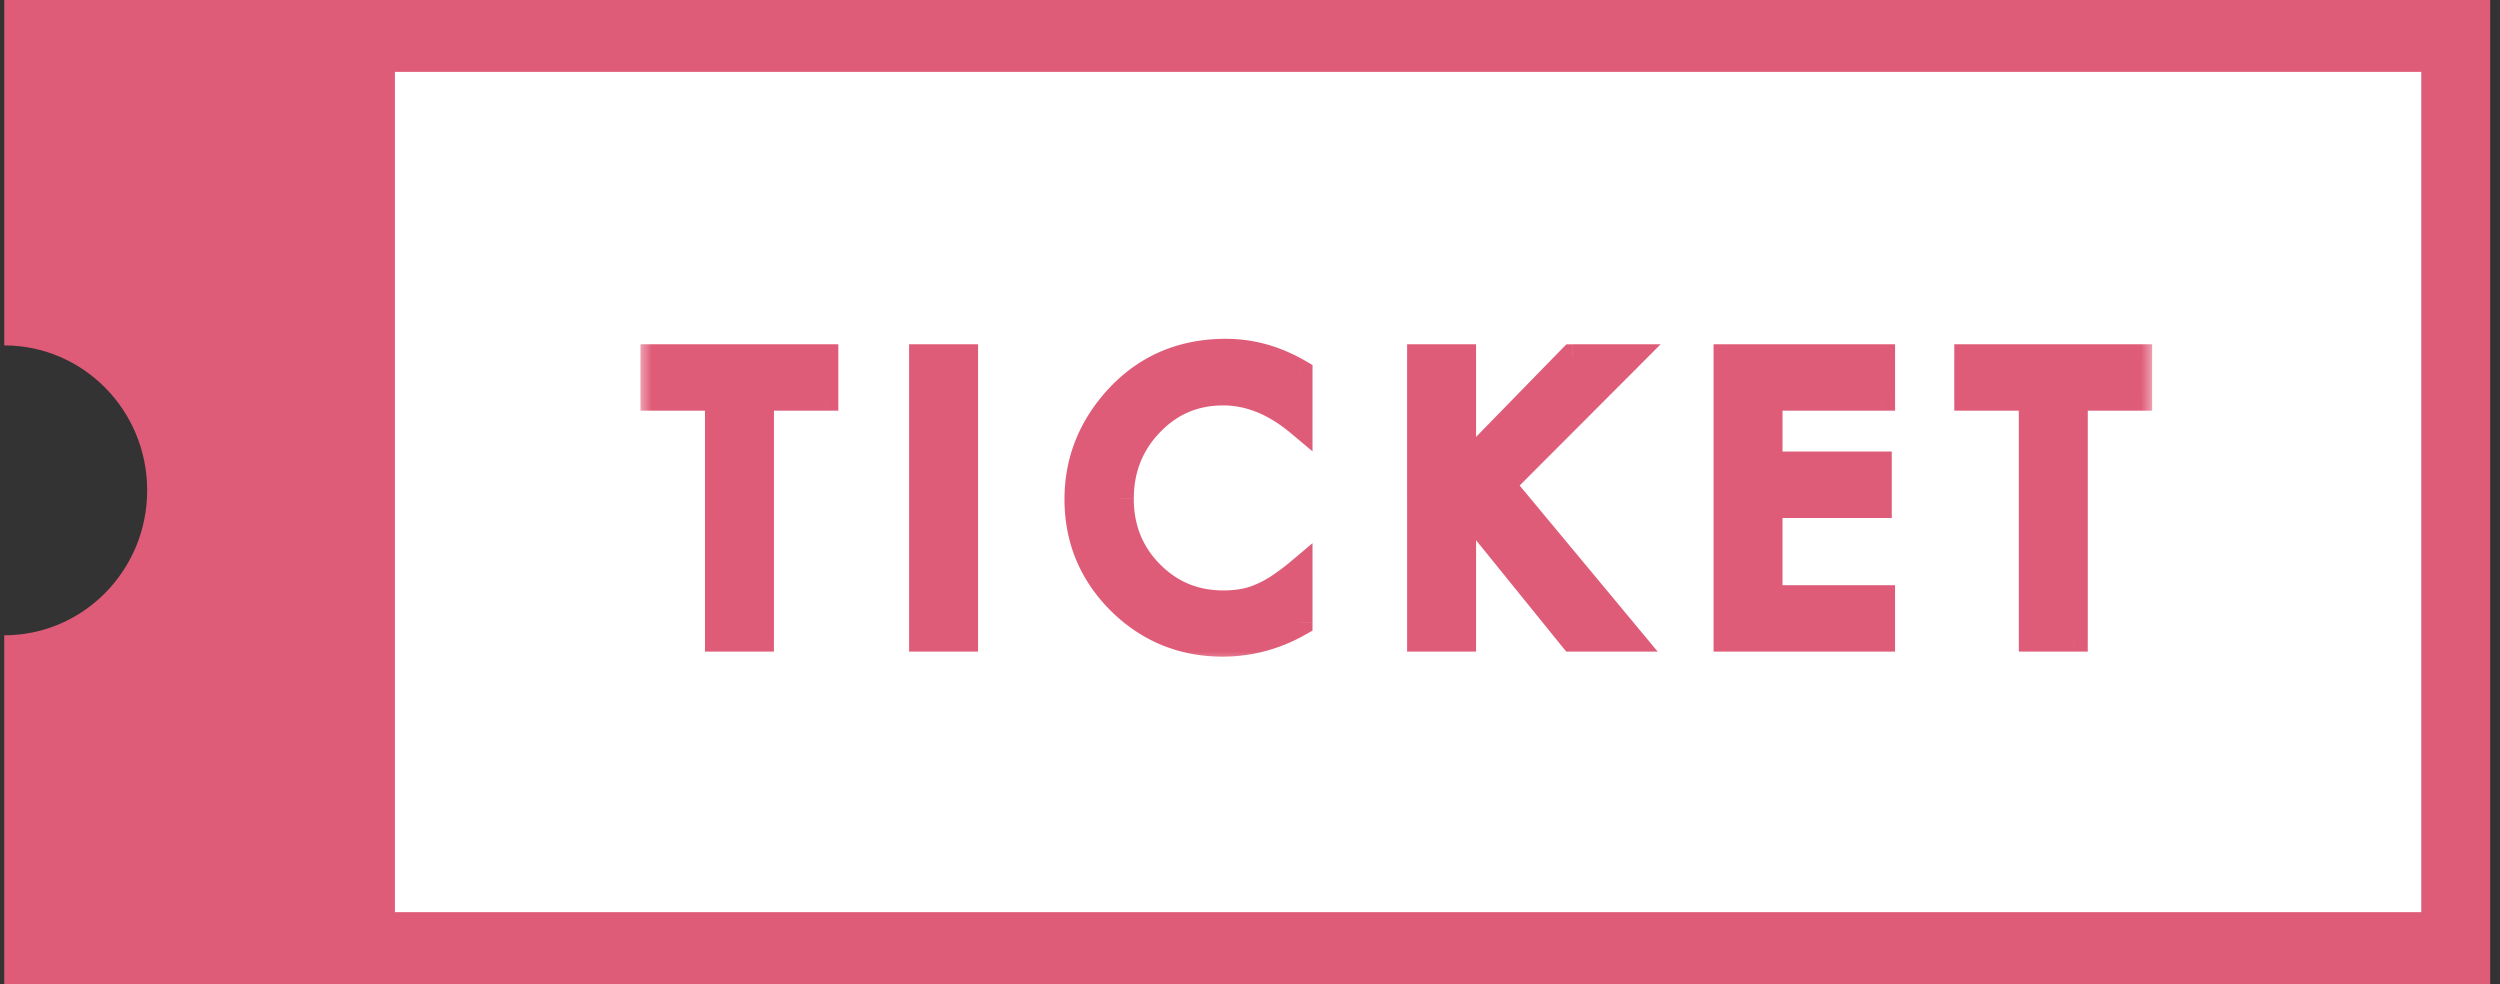 <svg width="94" height="37" fill="none" xmlns="http://www.w3.org/2000/svg"><rect width="100%" height="100%" fill="#333333" stroke="none"/><path d="M.16 0v12.987c2.968 0 5.374 2.44 5.374 5.45 0 3.01-2.406 5.45-5.375 5.45V37h93.472V0H.16Z" fill="#DF5C78"/><path d="M91.039 2.703h-76.19v31.594h76.19V2.703Z" fill="#fff"/><mask id="a" maskUnits="userSpaceOnUse" x="24" y="12" width="57" height="13" fill="#000"><path fill="#fff" d="M24 12h57v13H24z"/><path d="M28.6 14.942V24h-1.593v-9.058h-2.426v-1.497h6.44v1.497H28.6Zm7.675-1.497V24h-1.593V13.445h1.593Zm12.576.568v1.886c-.92-.77-1.873-1.155-2.858-1.155-1.084 0-1.998.39-2.74 1.17-.748.774-1.122 1.722-1.122 2.843 0 1.107.374 2.041 1.121 2.803.748.76 1.663 1.14 2.748 1.14.56 0 1.037-.091 1.429-.273.219-.091.444-.215.677-.37.237-.154.485-.341.745-.56v1.92a5.753 5.753 0 0 1-2.871.773c-1.509 0-2.796-.526-3.863-1.579-1.061-1.061-1.592-2.342-1.592-3.841 0-1.345.444-2.544 1.333-3.596 1.093-1.29 2.508-1.935 4.245-1.935.948 0 1.864.258 2.748.773ZM55 17.656l4.108-4.21h2.126l-4.771 4.778 4.8 5.776H59.13l-3.801-4.696-.328.328V24h-1.593V13.445h1.593v4.211Zm15.755-2.714h-4.232v2.537h4.108v1.497h-4.108v3.527h4.231V24H64.93V13.445h5.825v1.497Zm7.243 0V24h-1.592v-9.058H73.98v-1.497h6.44v1.497H78Z"/></mask><path d="M28.6 14.942V24h-1.593v-9.058h-2.426v-1.497h6.44v1.497H28.6Zm7.675-1.497V24h-1.593V13.445h1.593Zm12.576.568v1.886c-.92-.77-1.873-1.155-2.858-1.155-1.084 0-1.998.39-2.74 1.17-.748.774-1.122 1.722-1.122 2.843 0 1.107.374 2.041 1.121 2.803.748.76 1.663 1.14 2.748 1.14.56 0 1.037-.091 1.429-.273.219-.091.444-.215.677-.37.237-.154.485-.341.745-.56v1.92a5.753 5.753 0 0 1-2.871.773c-1.509 0-2.796-.526-3.863-1.579-1.061-1.061-1.592-2.342-1.592-3.841 0-1.345.444-2.544 1.333-3.596 1.093-1.29 2.508-1.935 4.245-1.935.948 0 1.864.258 2.748.773ZM55 17.656l4.108-4.21h2.126l-4.771 4.778 4.8 5.776H59.13l-3.801-4.696-.328.328V24h-1.593V13.445h1.593v4.211Zm15.755-2.714h-4.232v2.537h4.108v1.497h-4.108v3.527h4.231V24H64.93V13.445h5.825v1.497Zm7.243 0V24h-1.592v-9.058H73.98v-1.497h6.44v1.497H78Z" fill="#DF5C78"/><path d="M28.6 14.942v-.5h-.5v.5h.5Zm0 9.058v.5h.5V24h-.5Zm-1.593 0h-.5v.5h.5V24Zm0-9.058h.5v-.5h-.5v.5Zm-2.426 0h-.5v.5h.5v-.5Zm0-1.497v-.5h-.5v.5h.5Zm6.44 0h.5v-.5h-.5v.5Zm0 1.497v.5h.5v-.5h-.5Zm-2.92 0V24h1v-9.058h-1Zm.5 8.558h-1.594v1H28.6v-1Zm-1.094.5v-9.058h-1V24h1Zm-.5-9.558h-2.426v1h2.426v-1Zm-1.926.5v-1.497h-1v1.497h1Zm-.5-.997h6.44v-1h-6.44v1Zm5.94-.5v1.497h1v-1.497h-1Zm.5.997H28.6v1h2.42v-1Zm5.254-.997h.5v-.5h-.5v.5Zm0 10.555v.5h.5V24h-.5Zm-1.593 0h-.5v.5h.5V24Zm0-10.555v-.5h-.5v.5h.5Zm1.093 0V24h1V13.445h-1Zm.5 10.055h-1.593v1h1.593v-1Zm-1.093.5V13.445h-1V24h1Zm-.5-10.055h1.593v-1h-1.593v1Zm14.169.068h.5v-.288l-.249-.144-.251.432Zm0 1.886-.321.384.82.687V15.9h-.5Zm-5.599.014.36.347.002-.002-.362-.345Zm4.177 6.515-.193-.462-.009.004-.009.004.21.454Zm.677-.37-.274-.418-.004.003.278.416Zm.745-.56h.5v-1.075l-.822.693.322.382Zm0 1.92.246.436.254-.143v-.292h-.5Zm-6.734-.806-.353.354.002.002.351-.356Zm-.26-7.437-.38-.324-.002.001.383.323Zm6.494-1.162v1.886h1v-1.886h-1Zm.82 1.503c-.99-.828-2.052-1.272-3.178-1.272v1c.843 0 1.686.327 2.537 1.039l.642-.767Zm-3.178-1.272c-1.22 0-2.265.445-3.103 1.324l.724.69c.648-.68 1.43-1.014 2.38-1.014v-1Zm-3.1 1.322c-.842.872-1.262 1.946-1.262 3.19h1c0-.997.328-1.818.98-2.496l-.719-.694Zm-1.262 3.19c0 1.234.421 2.295 1.264 3.154l.714-.7c-.652-.664-.978-1.471-.978-2.453h-1Zm1.264 3.154c.843.858 1.889 1.291 3.105 1.291v-1c-.953 0-1.74-.328-2.391-.992l-.714.7ZM46 23.2c.613 0 1.165-.1 1.64-.32l-.422-.907c-.31.144-.71.227-1.218.227v1Zm1.621-.312a4.5 4.5 0 0 0 .762-.414l-.555-.832c-.21.14-.407.246-.592.323l.385.923Zm.758-.412a8.26 8.26 0 0 0 .794-.596l-.644-.765a7.41 7.41 0 0 1-.697.524l.547.837Zm-.028-.979v1.92h1v-1.92h-1Zm.254 1.486a5.253 5.253 0 0 1-2.625.707v1a6.253 6.253 0 0 0 3.117-.837l-.492-.87Zm-2.625.707c-1.378 0-2.54-.475-3.511-1.434l-.703.711c1.16 1.146 2.575 1.723 4.214 1.723v-1Zm-3.51-1.432c-.967-.968-1.445-2.122-1.445-3.489h-1c0 1.633.583 3.04 1.739 4.196l.707-.707Zm-1.445-3.489c0-1.223.4-2.308 1.215-3.273l-.765-.645c-.962 1.14-1.45 2.453-1.45 3.918h1Zm1.214-3.272c.996-1.174 2.27-1.758 3.864-1.758v-1c-1.879 0-3.435.706-4.627 2.111l.763.647Zm3.864-1.758c.852 0 1.682.23 2.496.705l.503-.864c-.954-.556-1.956-.84-3-.84v1ZM55 17.656h-.5v1.229l.858-.88-.358-.349Zm4.108-4.21v-.5h-.21l-.148.15.358.35Zm2.126 0 .354.353.852-.854h-1.206v.5Zm-4.771 4.778-.354-.354-.322.323.291.35.385-.32Zm4.8 5.776v.5h1.065l-.68-.82-.385.32Zm-2.133 0-.389.315.15.185h.239V24Zm-3.801-4.696.389-.315-.35-.432-.393.393.354.354Zm-.328.328-.354-.354-.146.147v.207h.5ZM55 24v.5h.5V24H55Zm-1.593 0h-.5v.5h.5V24Zm0-10.555v-.5h-.5v.5h.5Zm1.593 0h.5v-.5H55v.5Zm.358 4.56 4.108-4.21-.716-.699-4.108 4.211.716.698Zm3.75-4.06h2.126v-1H59.11v1Zm1.772-.853-4.77 4.778.708.707 4.771-4.778-.708-.707Zm-4.802 5.451 4.799 5.777.77-.64-4.8-5.776-.769.64Zm5.184 4.957H59.13v1h2.133v-1Zm-1.745.185-3.8-4.696-.778.63 3.801 4.696.777-.63Zm-4.543-4.735-.328.328.707.707.328-.328-.707-.707Zm-.474.682V24h1v-4.368h-1ZM55 23.5h-1.593v1H55v-1Zm-1.093.5V13.445h-1V24h1Zm-.5-10.055H55v-1h-1.593v1Zm1.093-.5v4.211h1v-4.21h-1Zm16.255 1.497v.5h.5v-.5h-.5Zm-4.232 0v-.5h-.5v.5h.5Zm0 2.537h-.5v.5h.5v-.5Zm4.108 0h.5v-.5h-.5v.5Zm0 1.497v.5h.5v-.5h-.5Zm-4.108 0v-.5h-.5v.5h.5Zm0 3.527h-.5v.5h.5v-.5Zm4.231 0h.5v-.5h-.5v.5Zm0 1.497v.5h.5V24h-.5Zm-5.824 0h-.5v.5h.5V24Zm0-10.555v-.5h-.5v.5h.5Zm5.825 0h.5v-.5h-.5v.5Zm0 .997h-4.232v1h4.231v-1Zm-4.732.5v2.537h1v-2.537h-1Zm.5 3.037h4.108v-1h-4.108v1Zm3.608-.5v1.497h1v-1.497h-1Zm.5.997h-4.108v1h4.108v-1Zm-4.608.5v3.527h1v-3.527h-1Zm.5 4.027h4.231v-1h-4.23v1Zm3.731-.5V24h1v-1.497h-1Zm.5.997H64.93v1h5.825v-1Zm-5.324.5V13.445h-1V24h1Zm-.5-10.055h5.825v-1H64.93v1Zm5.325-.5v1.497h1v-1.497h-1Zm7.743 1.497v-.5h-.5v.5h.5ZM78 24v.5h.5V24H78Zm-1.592 0h-.5v.5h.5V24Zm0-9.058h.5v-.5h-.5v.5Zm-2.427 0h-.5v.5h.5v-.5Zm0-1.497v-.5h-.5v.5h.5Zm6.44 0h.5v-.5h-.5v.5Zm0 1.497v.5h.5v-.5h-.5Zm-2.92 0V24h1v-9.058h-1ZM78 23.5h-1.593v1h1.592v-1Zm-1.093.5v-9.058h-1V24h1Zm-.5-9.558H73.98v1h2.427v-1Zm-1.927.5v-1.497h-1v1.497h1Zm-.5-.997h6.44v-1h-6.44v1Zm5.94-.5v1.497h1v-1.497h-1Zm.5.997H78v1h2.42v-1Z" fill="#DF5C78" mask="url(#a)"/></svg>